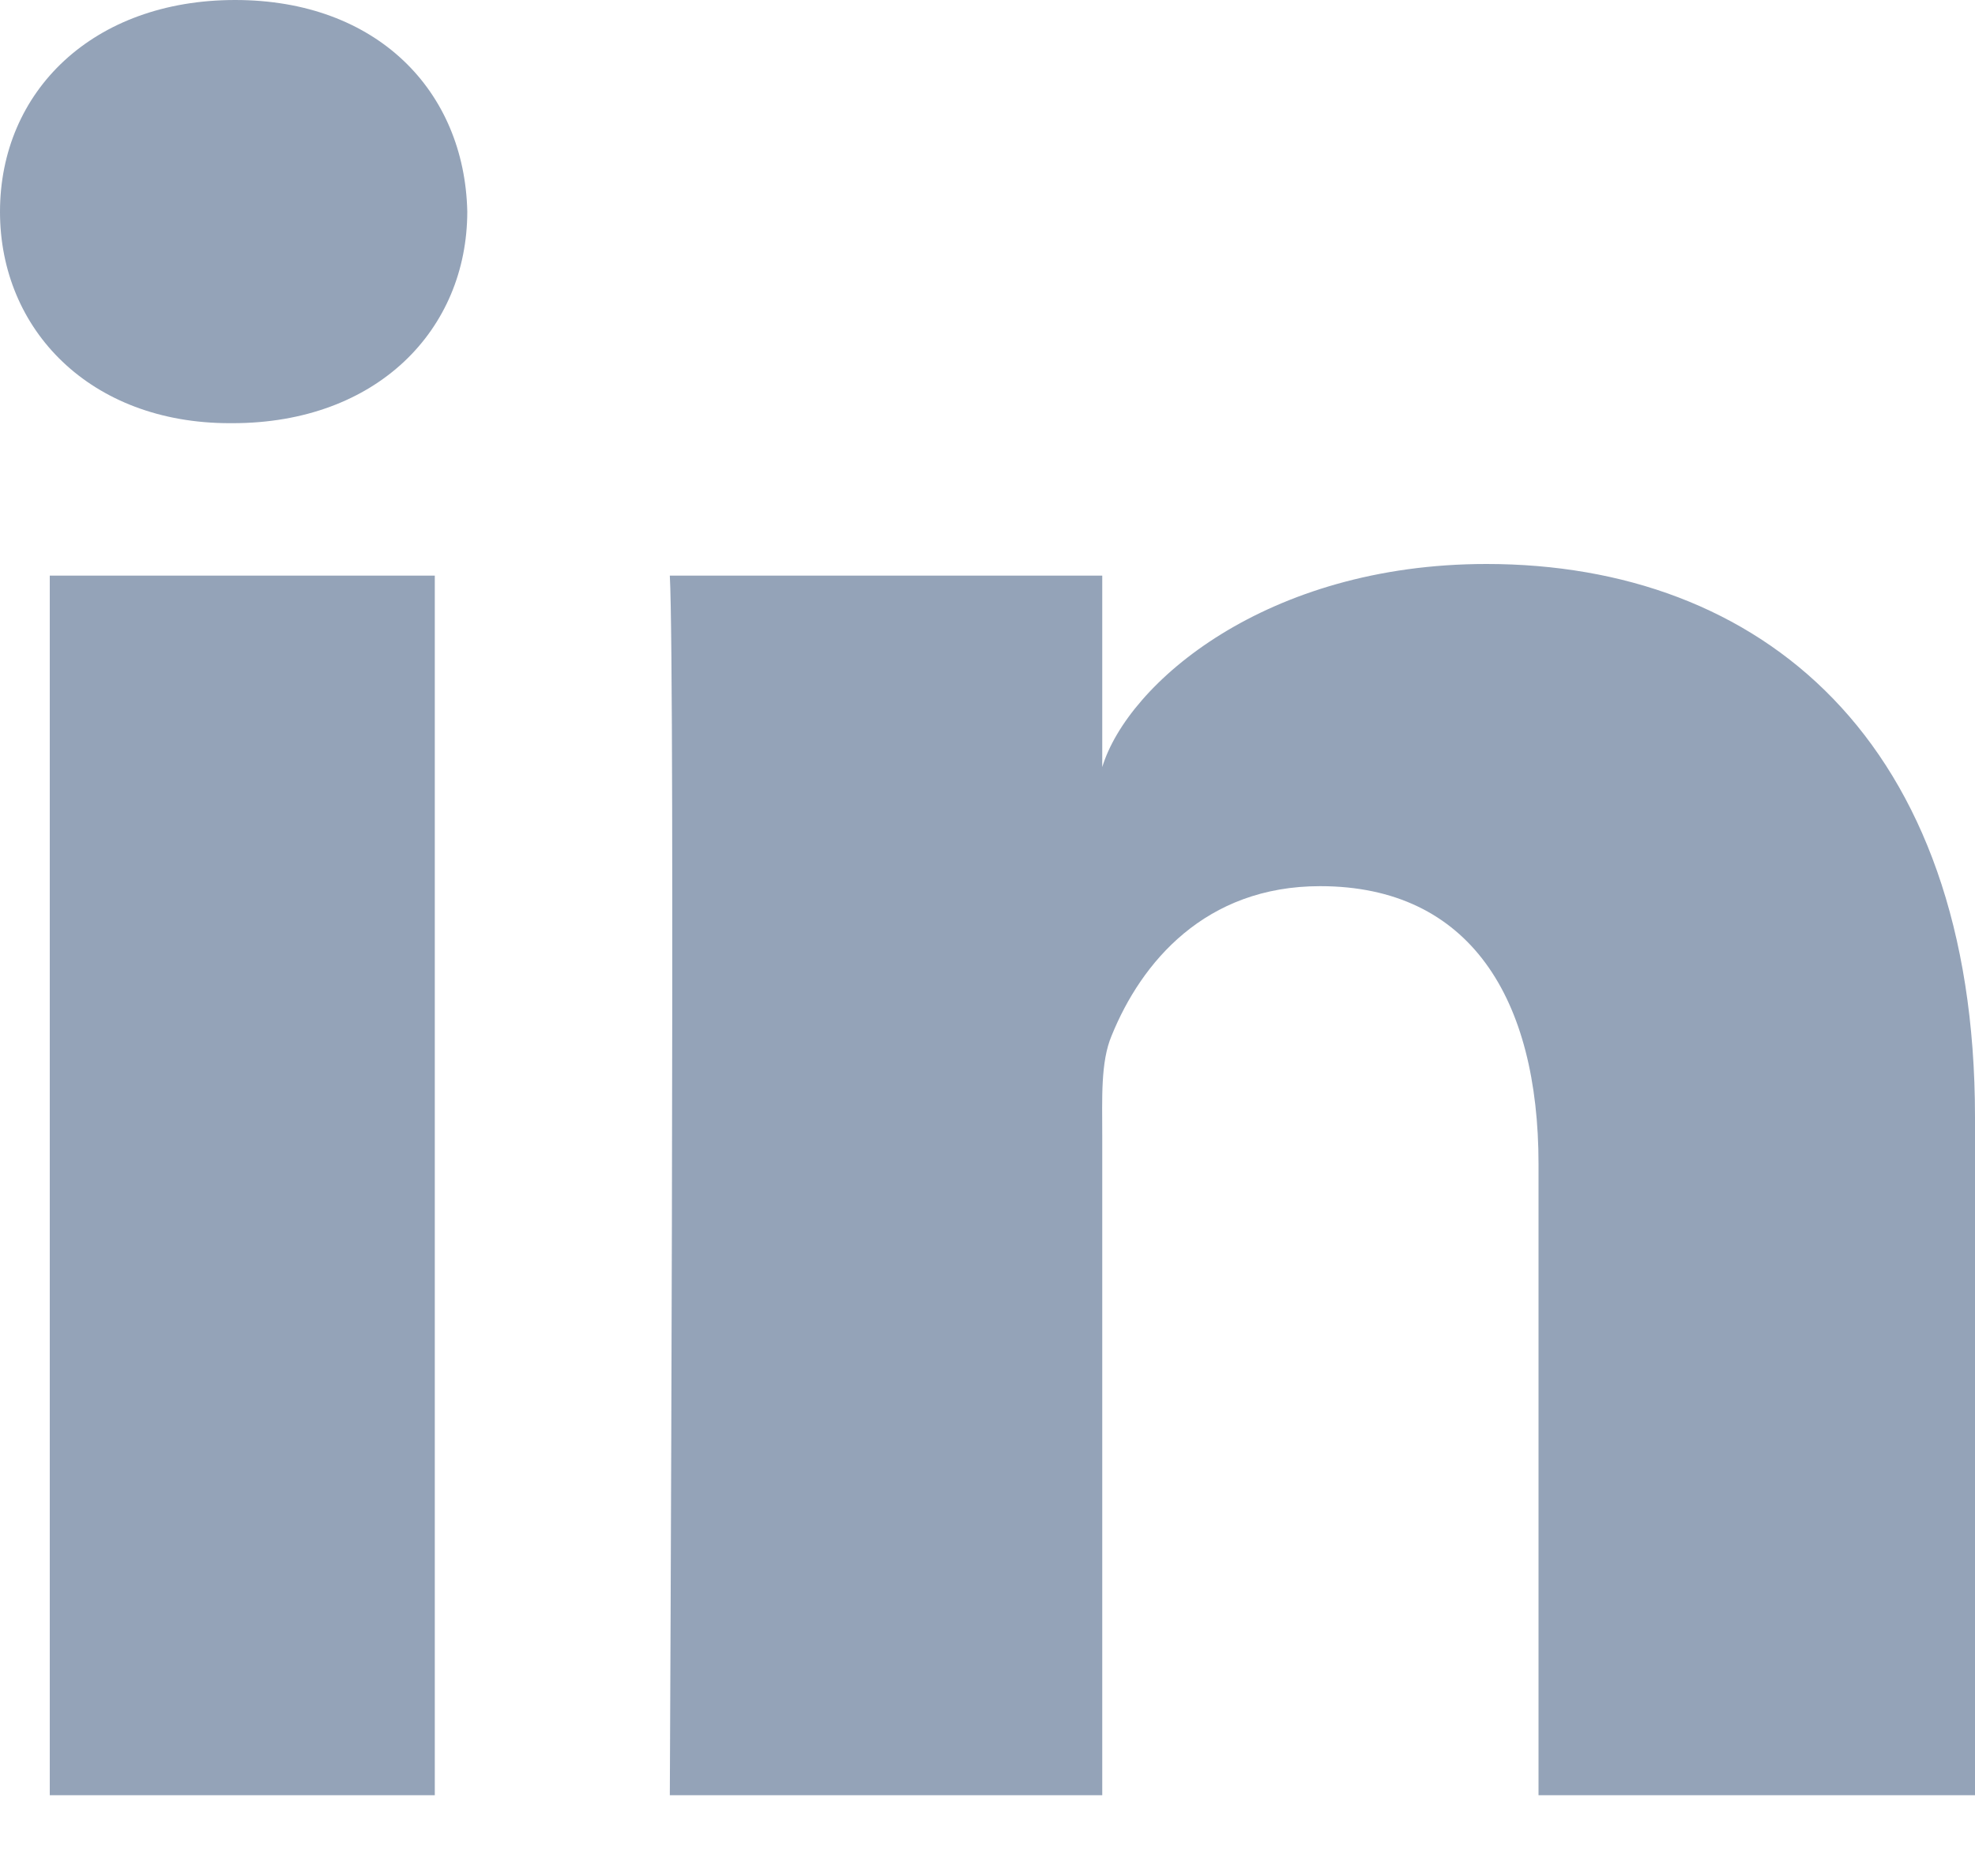 <svg width="20" height="19" viewBox="0 0 20 19" fill="none" xmlns="http://www.w3.org/2000/svg">
<path fill-rule="evenodd" clip-rule="evenodd" d="M20 18.182H15.58V11.79C15.58 10.117 14.888 8.975 13.368 8.975C12.205 8.975 11.558 9.746 11.257 10.489C11.144 10.755 11.162 11.127 11.162 11.498V18.182H6.783C6.783 18.182 6.839 6.86 6.783 5.83H11.162V7.769C11.421 6.921 12.82 5.712 15.053 5.712C17.823 5.712 20 7.488 20 11.314V18.182ZM2.354 4.286H2.326C0.915 4.286 0 3.341 0 2.145C0 0.924 0.942 0 2.381 0C3.819 0 4.704 0.922 4.732 2.141C4.732 3.338 3.819 4.286 2.354 4.286ZM0.504 5.83H4.403V18.182H0.504V5.83Z" fill="#94a3b8"/>
</svg>
